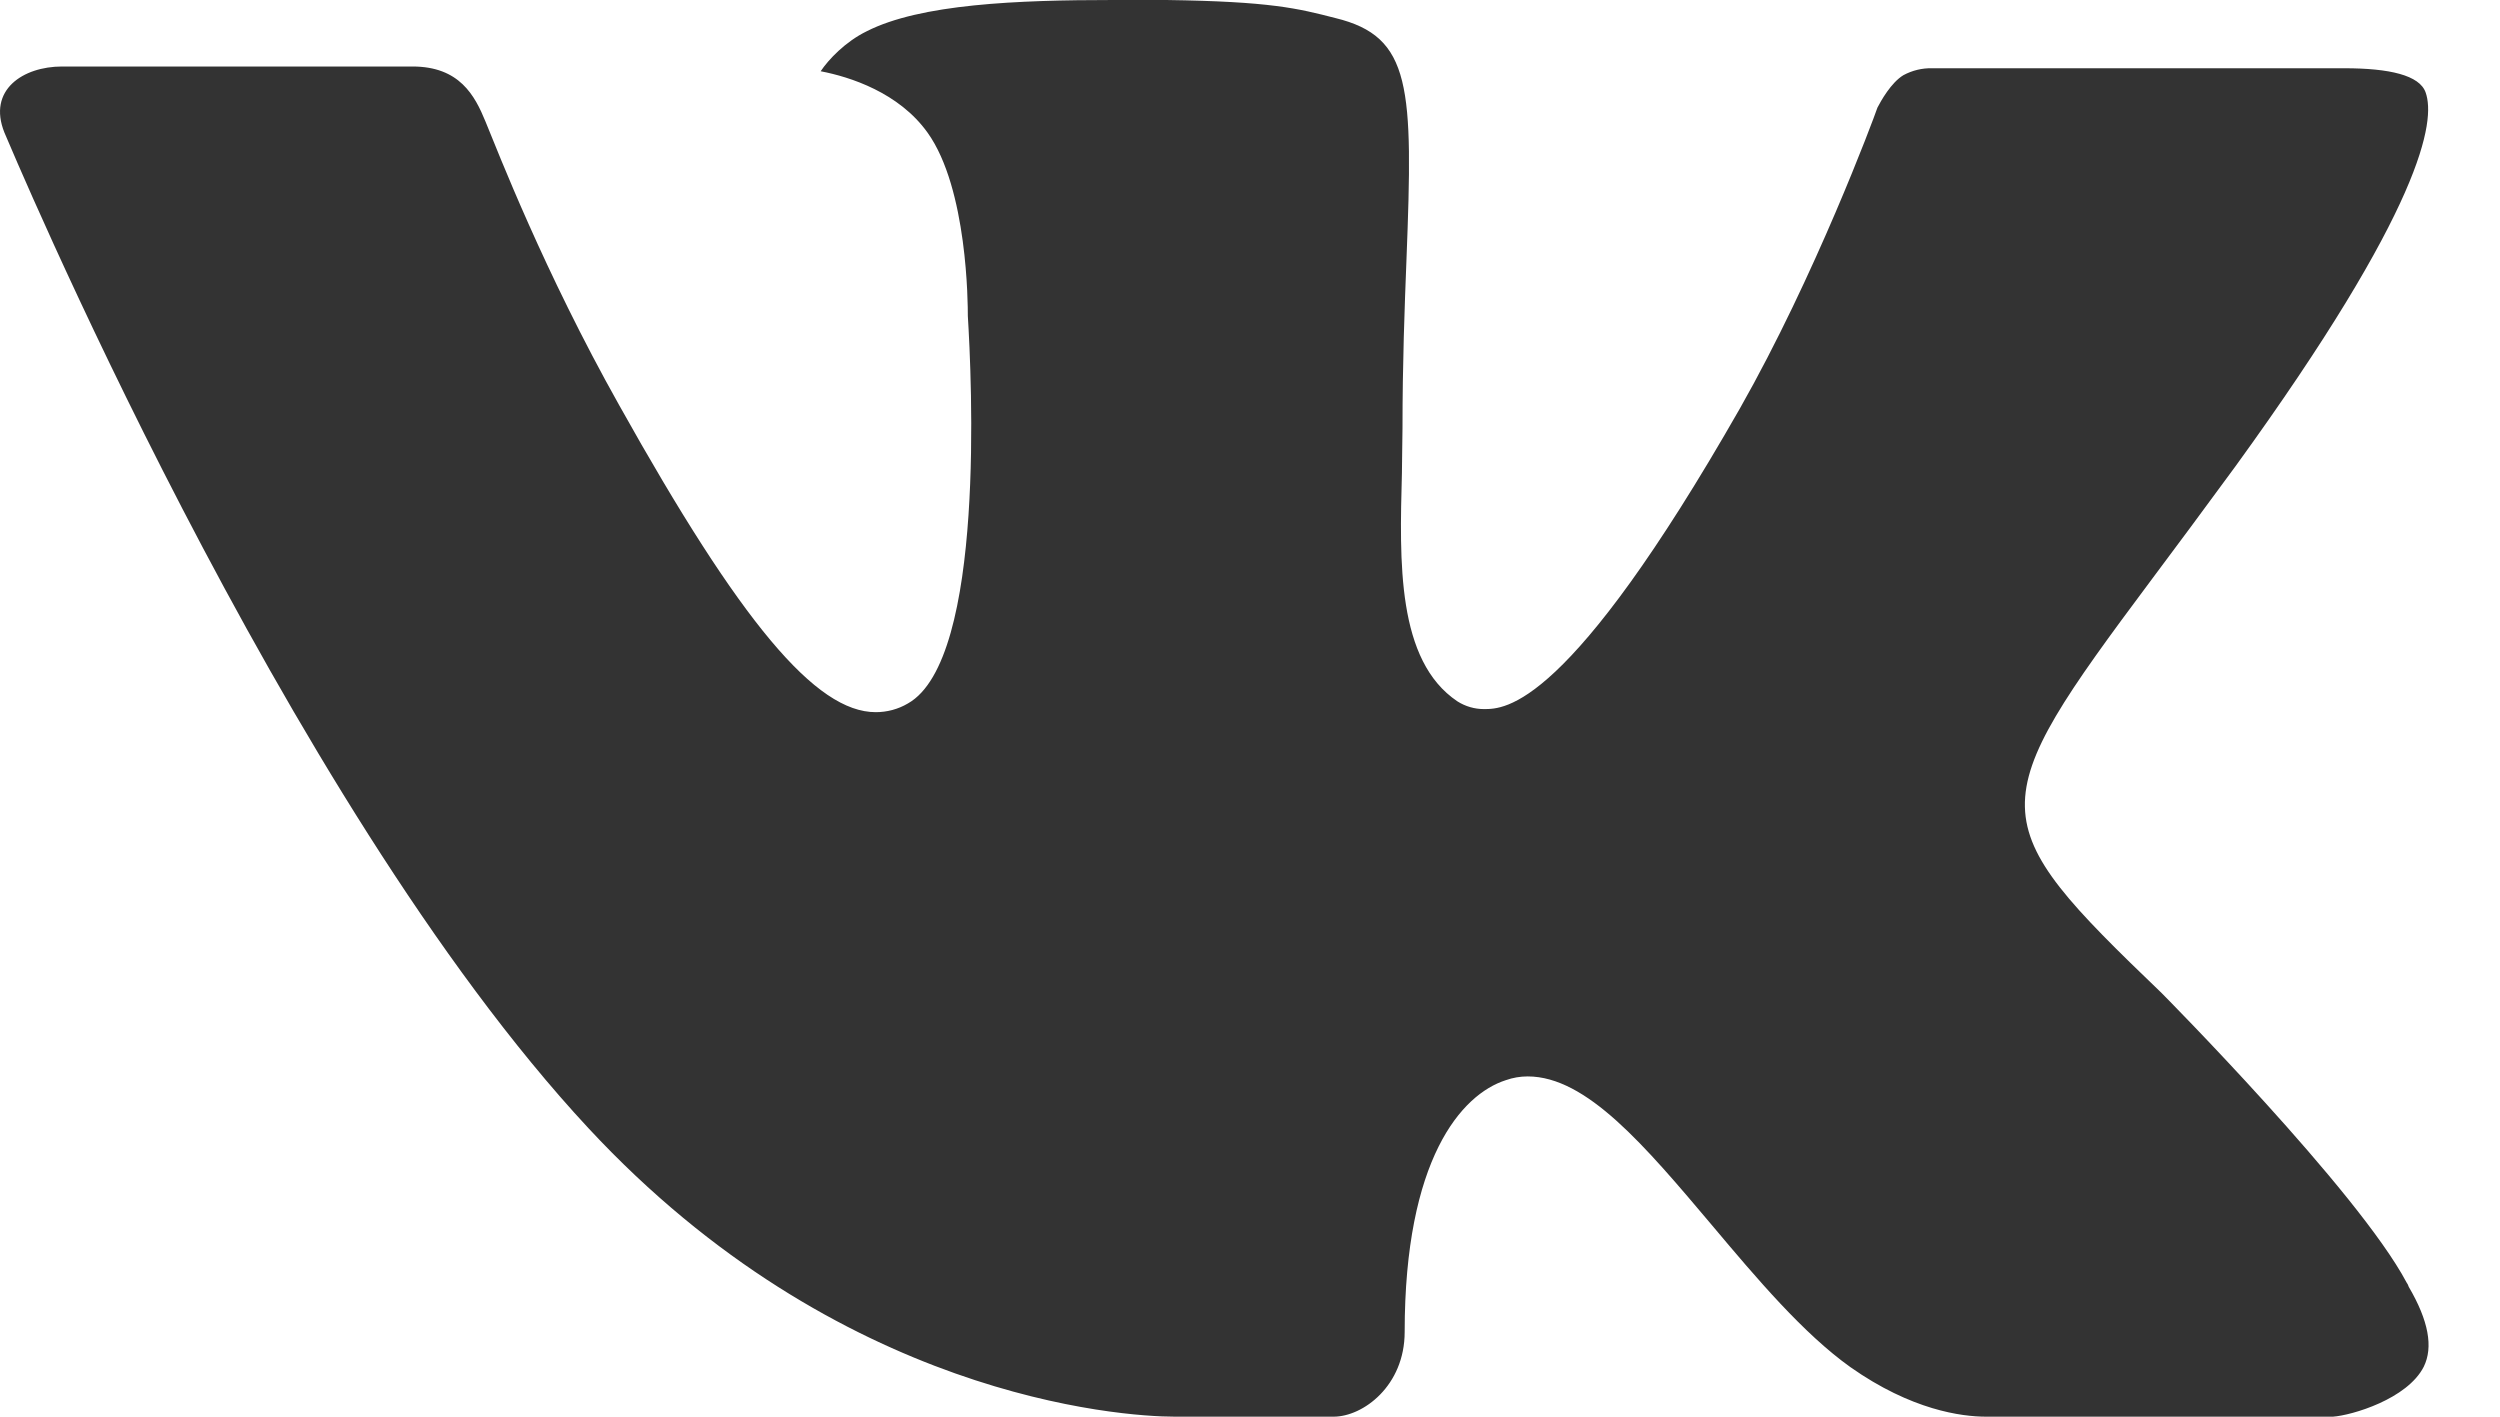 <?xml version="1.0" encoding="UTF-8"?> <svg xmlns="http://www.w3.org/2000/svg" width="30" height="17" viewBox="0 0 30 17" fill="none"><path fill-rule="evenodd" clip-rule="evenodd" d="M25.94 11.917C25.94 11.917 28.296 14.291 28.879 15.39C28.891 15.406 28.899 15.423 28.905 15.442C29.143 15.848 29.201 16.166 29.085 16.401C28.888 16.789 28.222 16.984 27.996 17H23.832C23.542 17 22.939 16.923 22.204 16.405C21.643 16.005 21.085 15.347 20.544 14.703C19.737 13.747 19.039 12.917 18.332 12.917C18.243 12.917 18.154 12.932 18.07 12.962C17.535 13.134 16.856 13.912 16.856 15.983C16.856 16.631 16.355 17 16.004 17H14.097C13.447 17 10.063 16.768 7.063 13.54C3.387 9.588 0.085 1.661 0.053 1.591C-0.153 1.078 0.278 0.798 0.745 0.798H4.95C5.514 0.798 5.698 1.146 5.826 1.459C5.974 1.817 6.525 3.25 7.429 4.86C8.892 7.48 9.791 8.546 10.509 8.546C10.644 8.546 10.777 8.511 10.894 8.442C11.832 7.916 11.657 4.496 11.614 3.791C11.614 3.655 11.612 2.264 11.131 1.592C10.787 1.111 10.202 0.923 9.848 0.855C9.942 0.715 10.143 0.501 10.401 0.375C11.044 0.048 12.205 0 13.358 0H13.998C15.248 0.018 15.571 0.1 16.026 0.217C16.941 0.44 16.958 1.045 16.878 3.106C16.855 3.695 16.83 4.358 16.83 5.138C16.83 5.305 16.823 5.491 16.823 5.68C16.795 6.737 16.759 7.928 17.49 8.417C17.585 8.477 17.695 8.509 17.806 8.509C18.06 8.509 18.819 8.509 20.878 4.903C21.782 3.311 22.481 1.433 22.529 1.292C22.57 1.213 22.692 0.992 22.841 0.902C22.947 0.845 23.065 0.816 23.185 0.819H28.132C28.671 0.819 29.037 0.902 29.108 1.111C29.227 1.448 29.085 2.478 26.826 5.595C26.446 6.114 26.112 6.563 25.819 6.955C23.772 9.697 23.772 9.835 25.94 11.917Z" fill="#333333"></path></svg> 